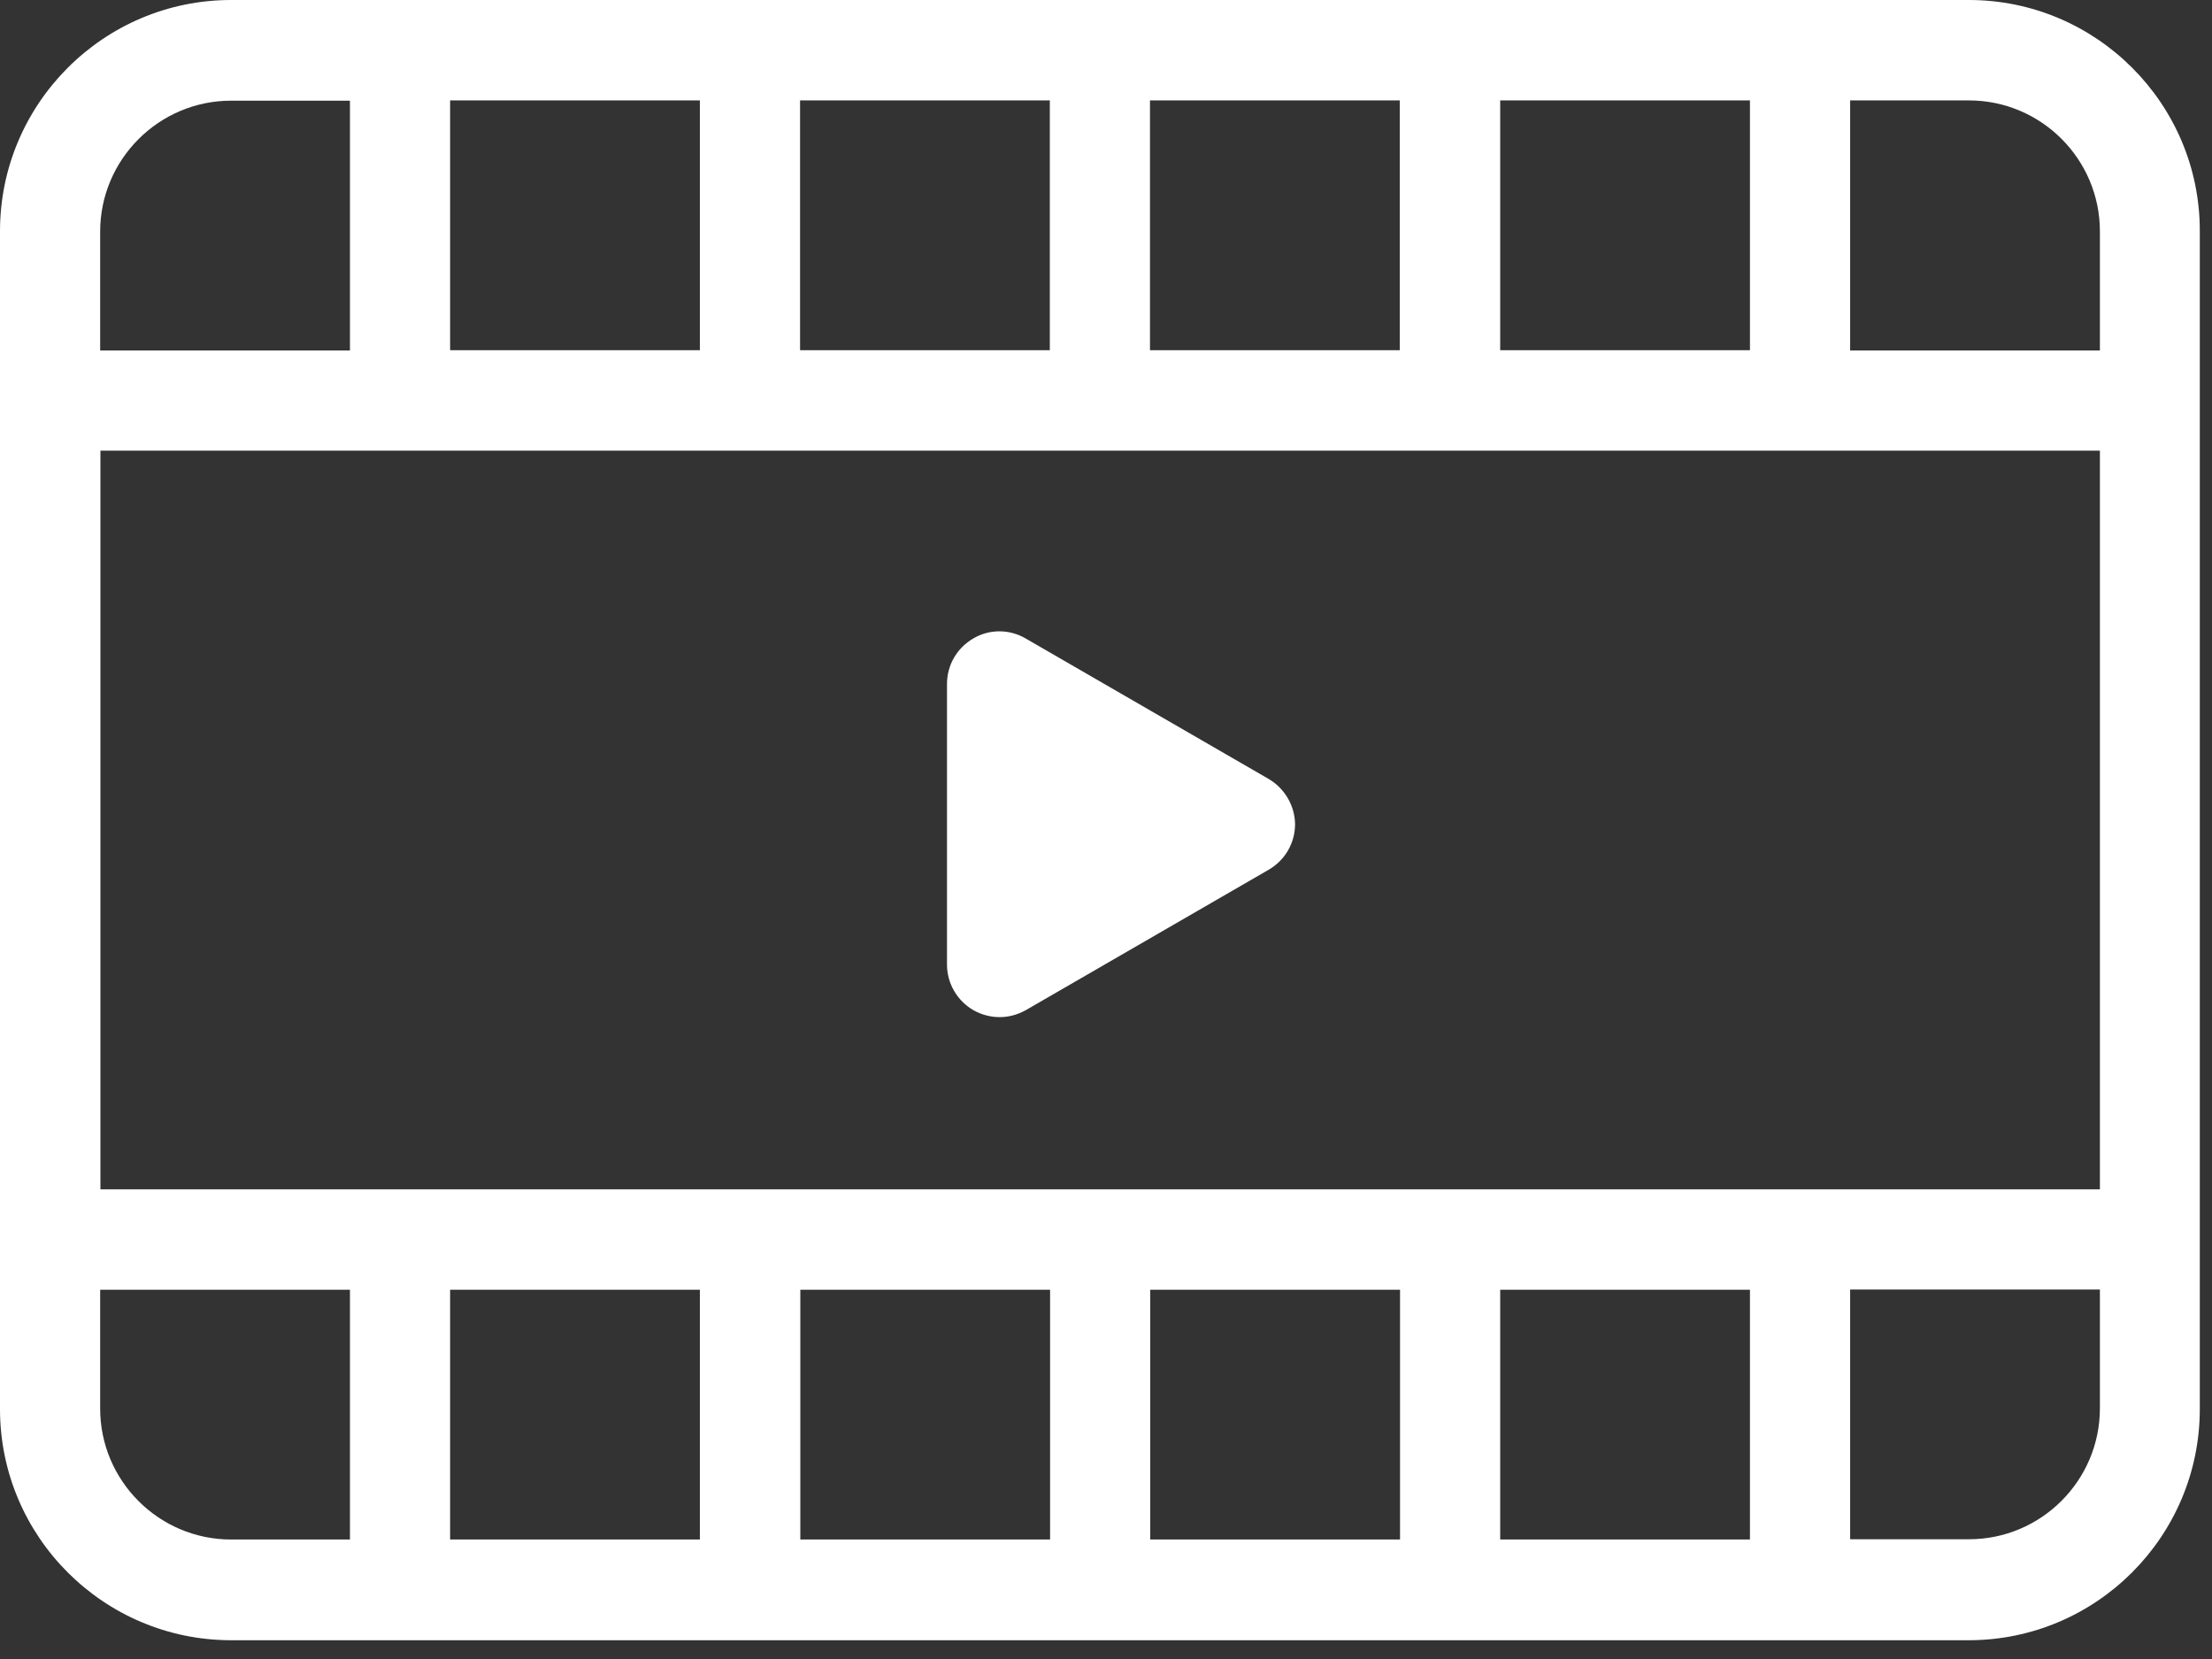 <?xml version="1.0" encoding="UTF-8"?>
<svg width="68px" height="51px" viewBox="0 0 68 51" version="1.1" xmlns="http://www.w3.org/2000/svg" xmlns:xlink="http://www.w3.org/1999/xlink">
    <rect x="0" y="0" width="68" height="51" fill="#333333" stroke="none"/>
    <title>7CA0DE5E-79FF-4985-964B-9A14E76F4C8B</title>
    <g id="Page-1" stroke="none" stroke-width="1" fill="none" fill-rule="evenodd">
        <g id="Connect---Sales-Page-UPDATE" transform="translate(-864, -1786)" fill="#FFFFFF" fill-rule="nonzero">
            <g id="Asset-3" transform="translate(864, 1786)">
                <path d="M60.528,0 L7.105,0 C3.183,0 0,3.191 0,7.105 L0,43.317 C0,47.24 3.191,50.423 7.105,50.423 L60.52,50.423 C64.443,50.423 67.625,47.232 67.625,43.317 L67.625,7.105 C67.633,3.191 64.443,0 60.528,0 Z M46.118,3.087 L53.796,3.087 L53.796,10.766 L46.118,10.766 L46.118,3.087 L46.118,3.087 Z M35.352,3.087 L43.031,3.087 L43.031,10.766 L35.352,10.766 L35.352,3.087 Z M24.595,3.087 L32.273,3.087 L32.273,10.766 L24.595,10.766 C24.595,10.766 24.595,3.087 24.595,3.087 L24.595,3.087 Z M13.837,3.087 L21.515,3.087 L21.515,10.766 L13.837,10.766 C13.837,10.766 13.837,3.087 13.837,3.087 Z M3.079,7.121 C3.079,4.901 4.886,3.095 7.105,3.095 L10.758,3.095 L10.758,10.774 L3.079,10.774 C3.079,10.774 3.079,7.121 3.079,7.121 Z M10.758,47.327 L7.105,47.327 C4.886,47.327 3.079,45.521 3.079,43.301 L3.079,39.649 L10.758,39.649 L10.758,47.327 L10.758,47.327 Z M21.515,47.327 L13.837,47.327 L13.837,39.649 L21.515,39.649 L21.515,47.327 Z M32.281,47.327 L24.603,47.327 L24.603,39.649 L32.281,39.649 L32.281,47.327 Z M43.039,47.327 L35.36,47.327 L35.36,39.649 L43.039,39.649 C43.039,39.649 43.039,47.327 43.039,47.327 Z M53.796,47.327 L46.118,47.327 L46.118,39.649 L53.796,39.649 L53.796,47.327 Z M64.554,43.293 C64.554,45.513 62.748,47.319 60.528,47.319 L56.876,47.319 L56.876,39.641 L64.554,39.641 L64.554,43.293 L64.554,43.293 Z M64.554,36.562 L3.087,36.562 L3.087,13.853 L64.554,13.853 L64.554,36.562 Z M64.554,10.774 L56.876,10.774 L56.876,3.087 L60.528,3.087 C62.748,3.087 64.554,4.893 64.554,7.113 C64.554,7.113 64.554,10.774 64.554,10.774 L64.554,10.774 Z" id="Shape"></path>
                <path d="M38.995,23.943 L31.529,19.627 C31.029,19.335 30.412,19.335 29.92,19.627 C29.42,19.918 29.112,20.443 29.112,21.027 L29.112,29.652 C29.112,30.227 29.42,30.76 29.92,31.052 C30.17,31.193 30.445,31.268 30.729,31.268 C31.012,31.268 31.287,31.193 31.537,31.052 L39.004,26.735 C39.504,26.443 39.812,25.918 39.812,25.335 C39.804,24.768 39.495,24.235 38.995,23.943 Z" id="Path"></path>
            </g>
        </g>
    </g>
</svg>